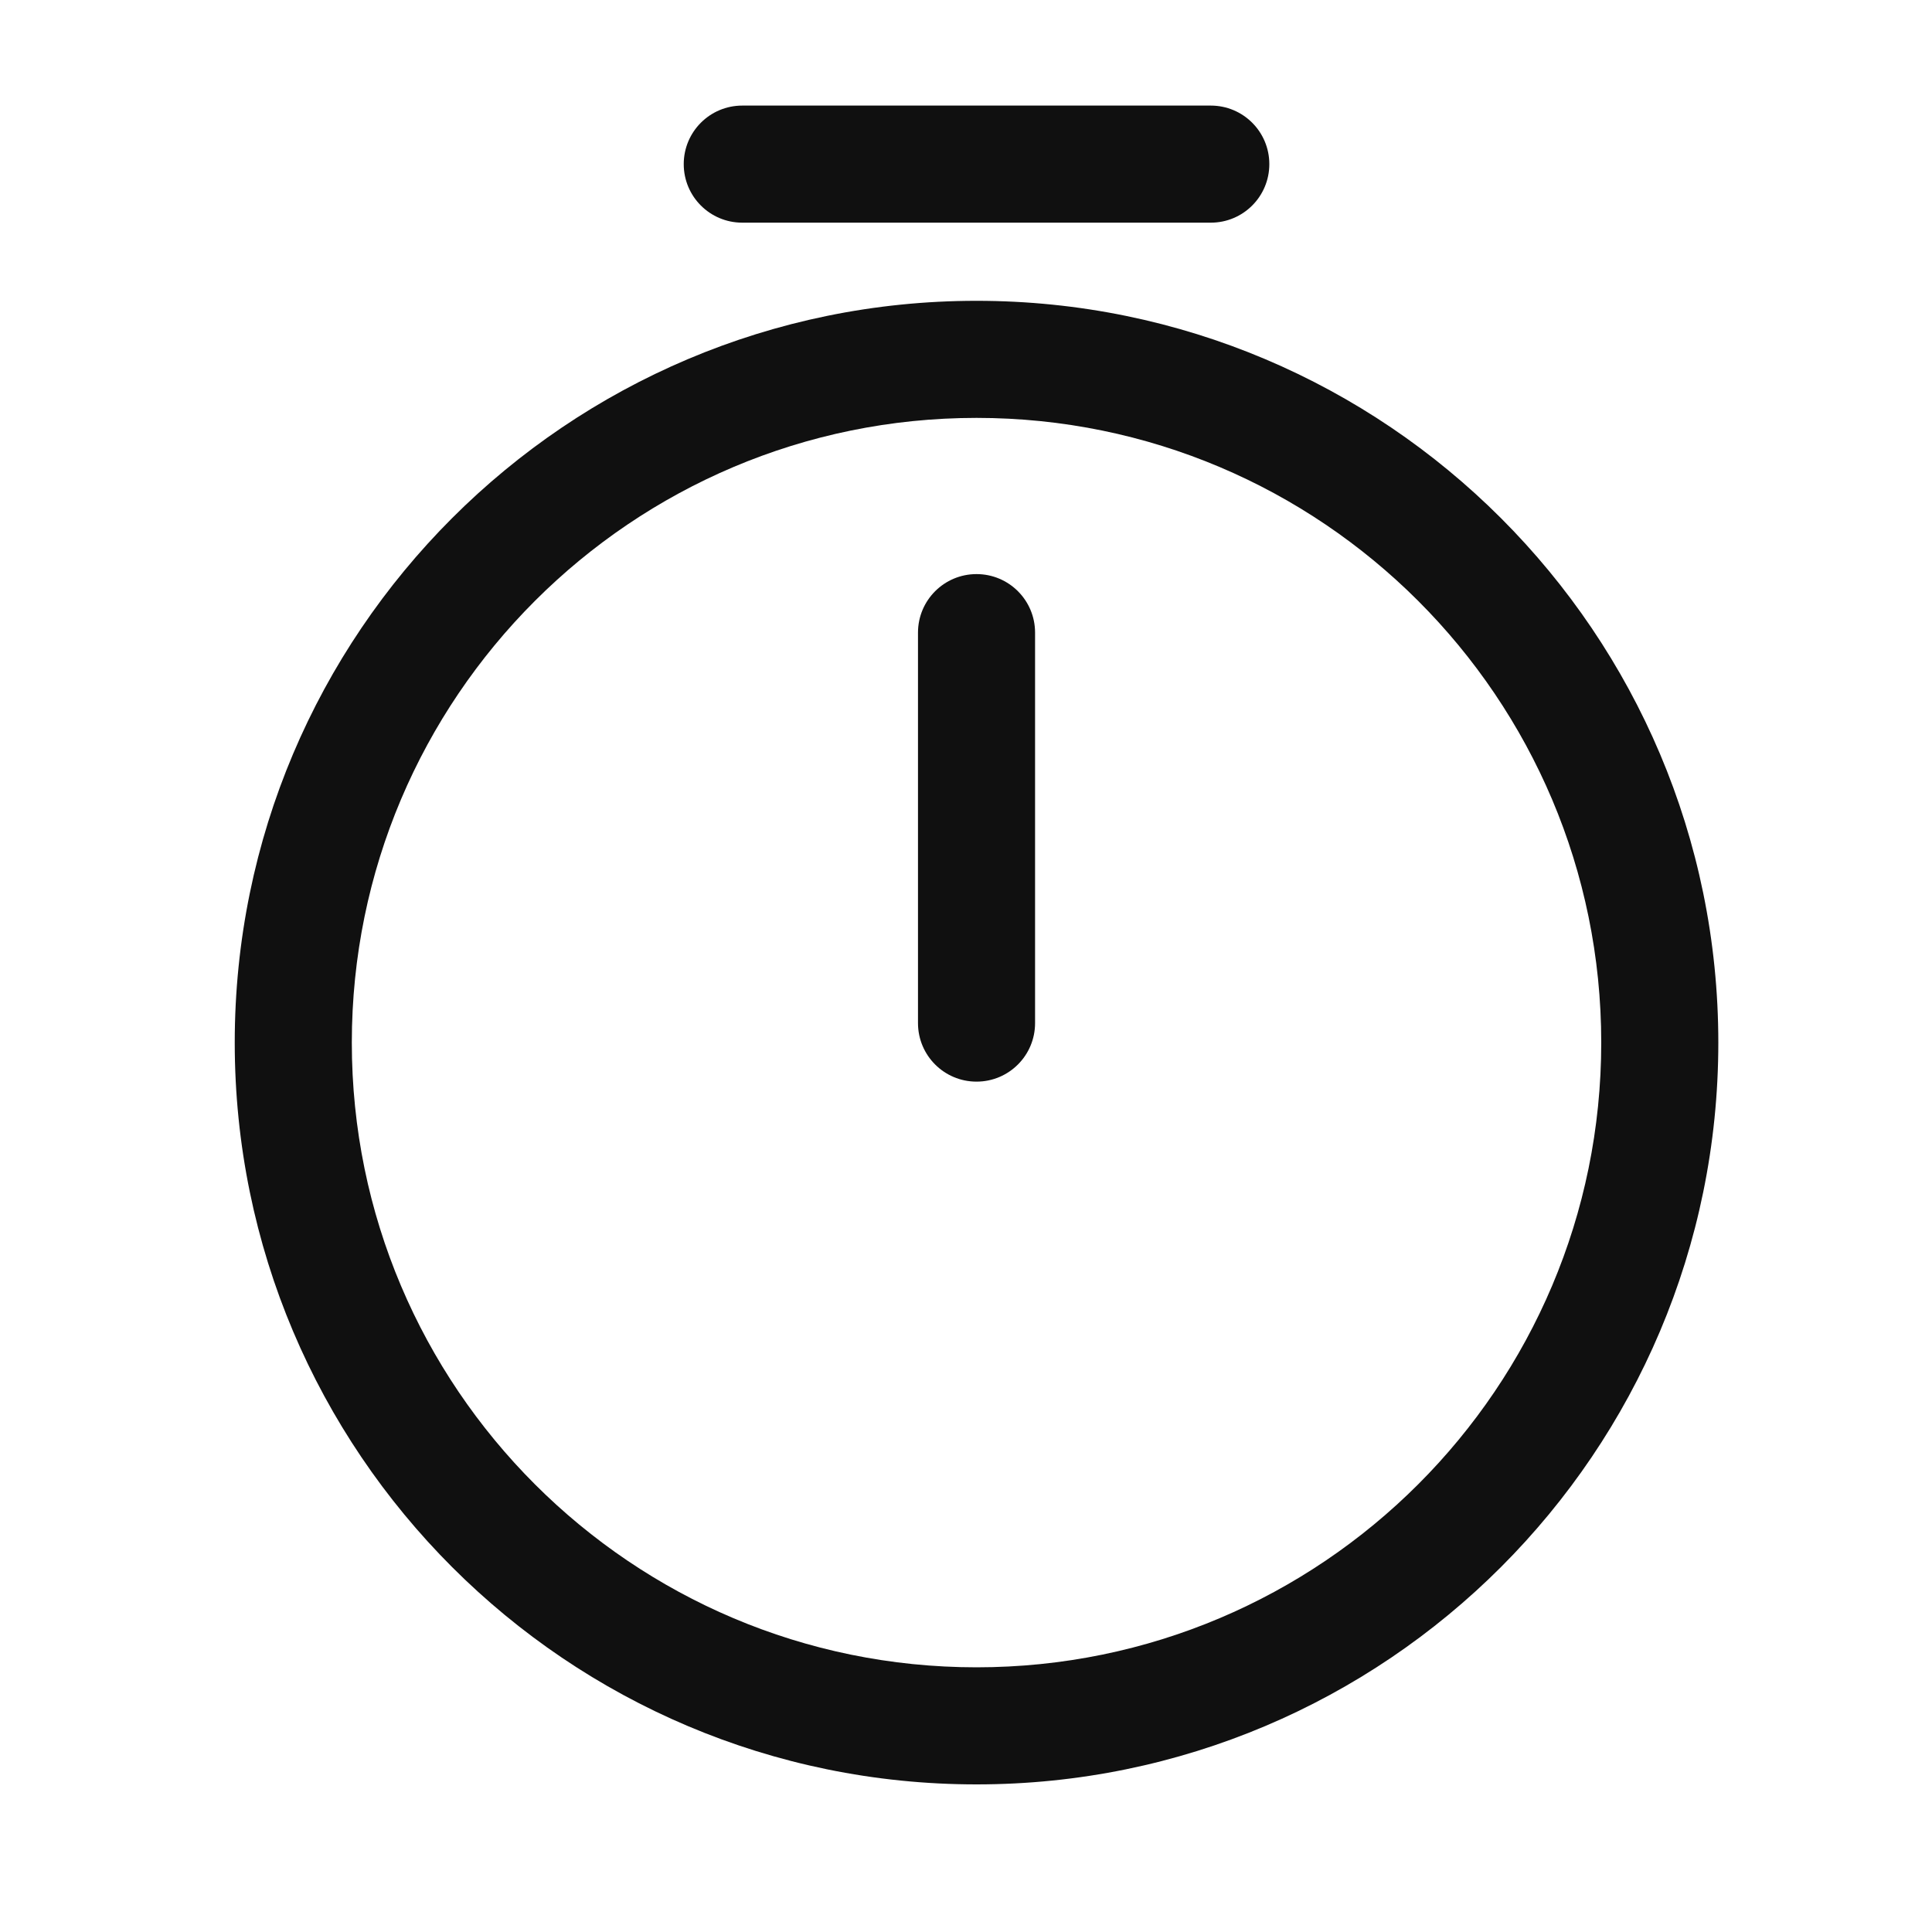<svg width="20" height="20" viewBox="0 0 20 20" fill="none" xmlns="http://www.w3.org/2000/svg">
<path fill-rule="evenodd" clip-rule="evenodd" d="M10.109 4.326C6.54 4.326 3.642 7.223 3.642 10.793C3.642 14.363 6.54 17.26 10.109 17.26C13.679 17.26 16.576 14.363 16.576 10.793C16.576 7.223 13.679 4.326 10.109 4.326ZM2.43 10.793C2.43 6.554 5.87 3.114 10.109 3.114C14.348 3.114 17.788 6.554 17.788 10.793C17.788 15.032 14.348 18.472 10.109 18.472C5.87 18.472 2.43 15.032 2.43 10.793Z" fill="#101010"/>
<path fill-rule="evenodd" clip-rule="evenodd" d="M10.109 5.943C10.444 5.943 10.715 6.214 10.715 6.549V10.591C10.715 10.926 10.444 11.197 10.109 11.197C9.774 11.197 9.503 10.926 9.503 10.591V6.549C9.503 6.214 9.774 5.943 10.109 5.943Z" fill="#101010"/>
<path fill-rule="evenodd" clip-rule="evenodd" d="M7.078 1.699C7.078 1.364 7.349 1.093 7.684 1.093H12.534C12.869 1.093 13.14 1.364 13.14 1.699C13.14 2.034 12.869 2.305 12.534 2.305H7.684C7.349 2.305 7.078 2.034 7.078 1.699Z" fill="#101010"/>
</svg>
